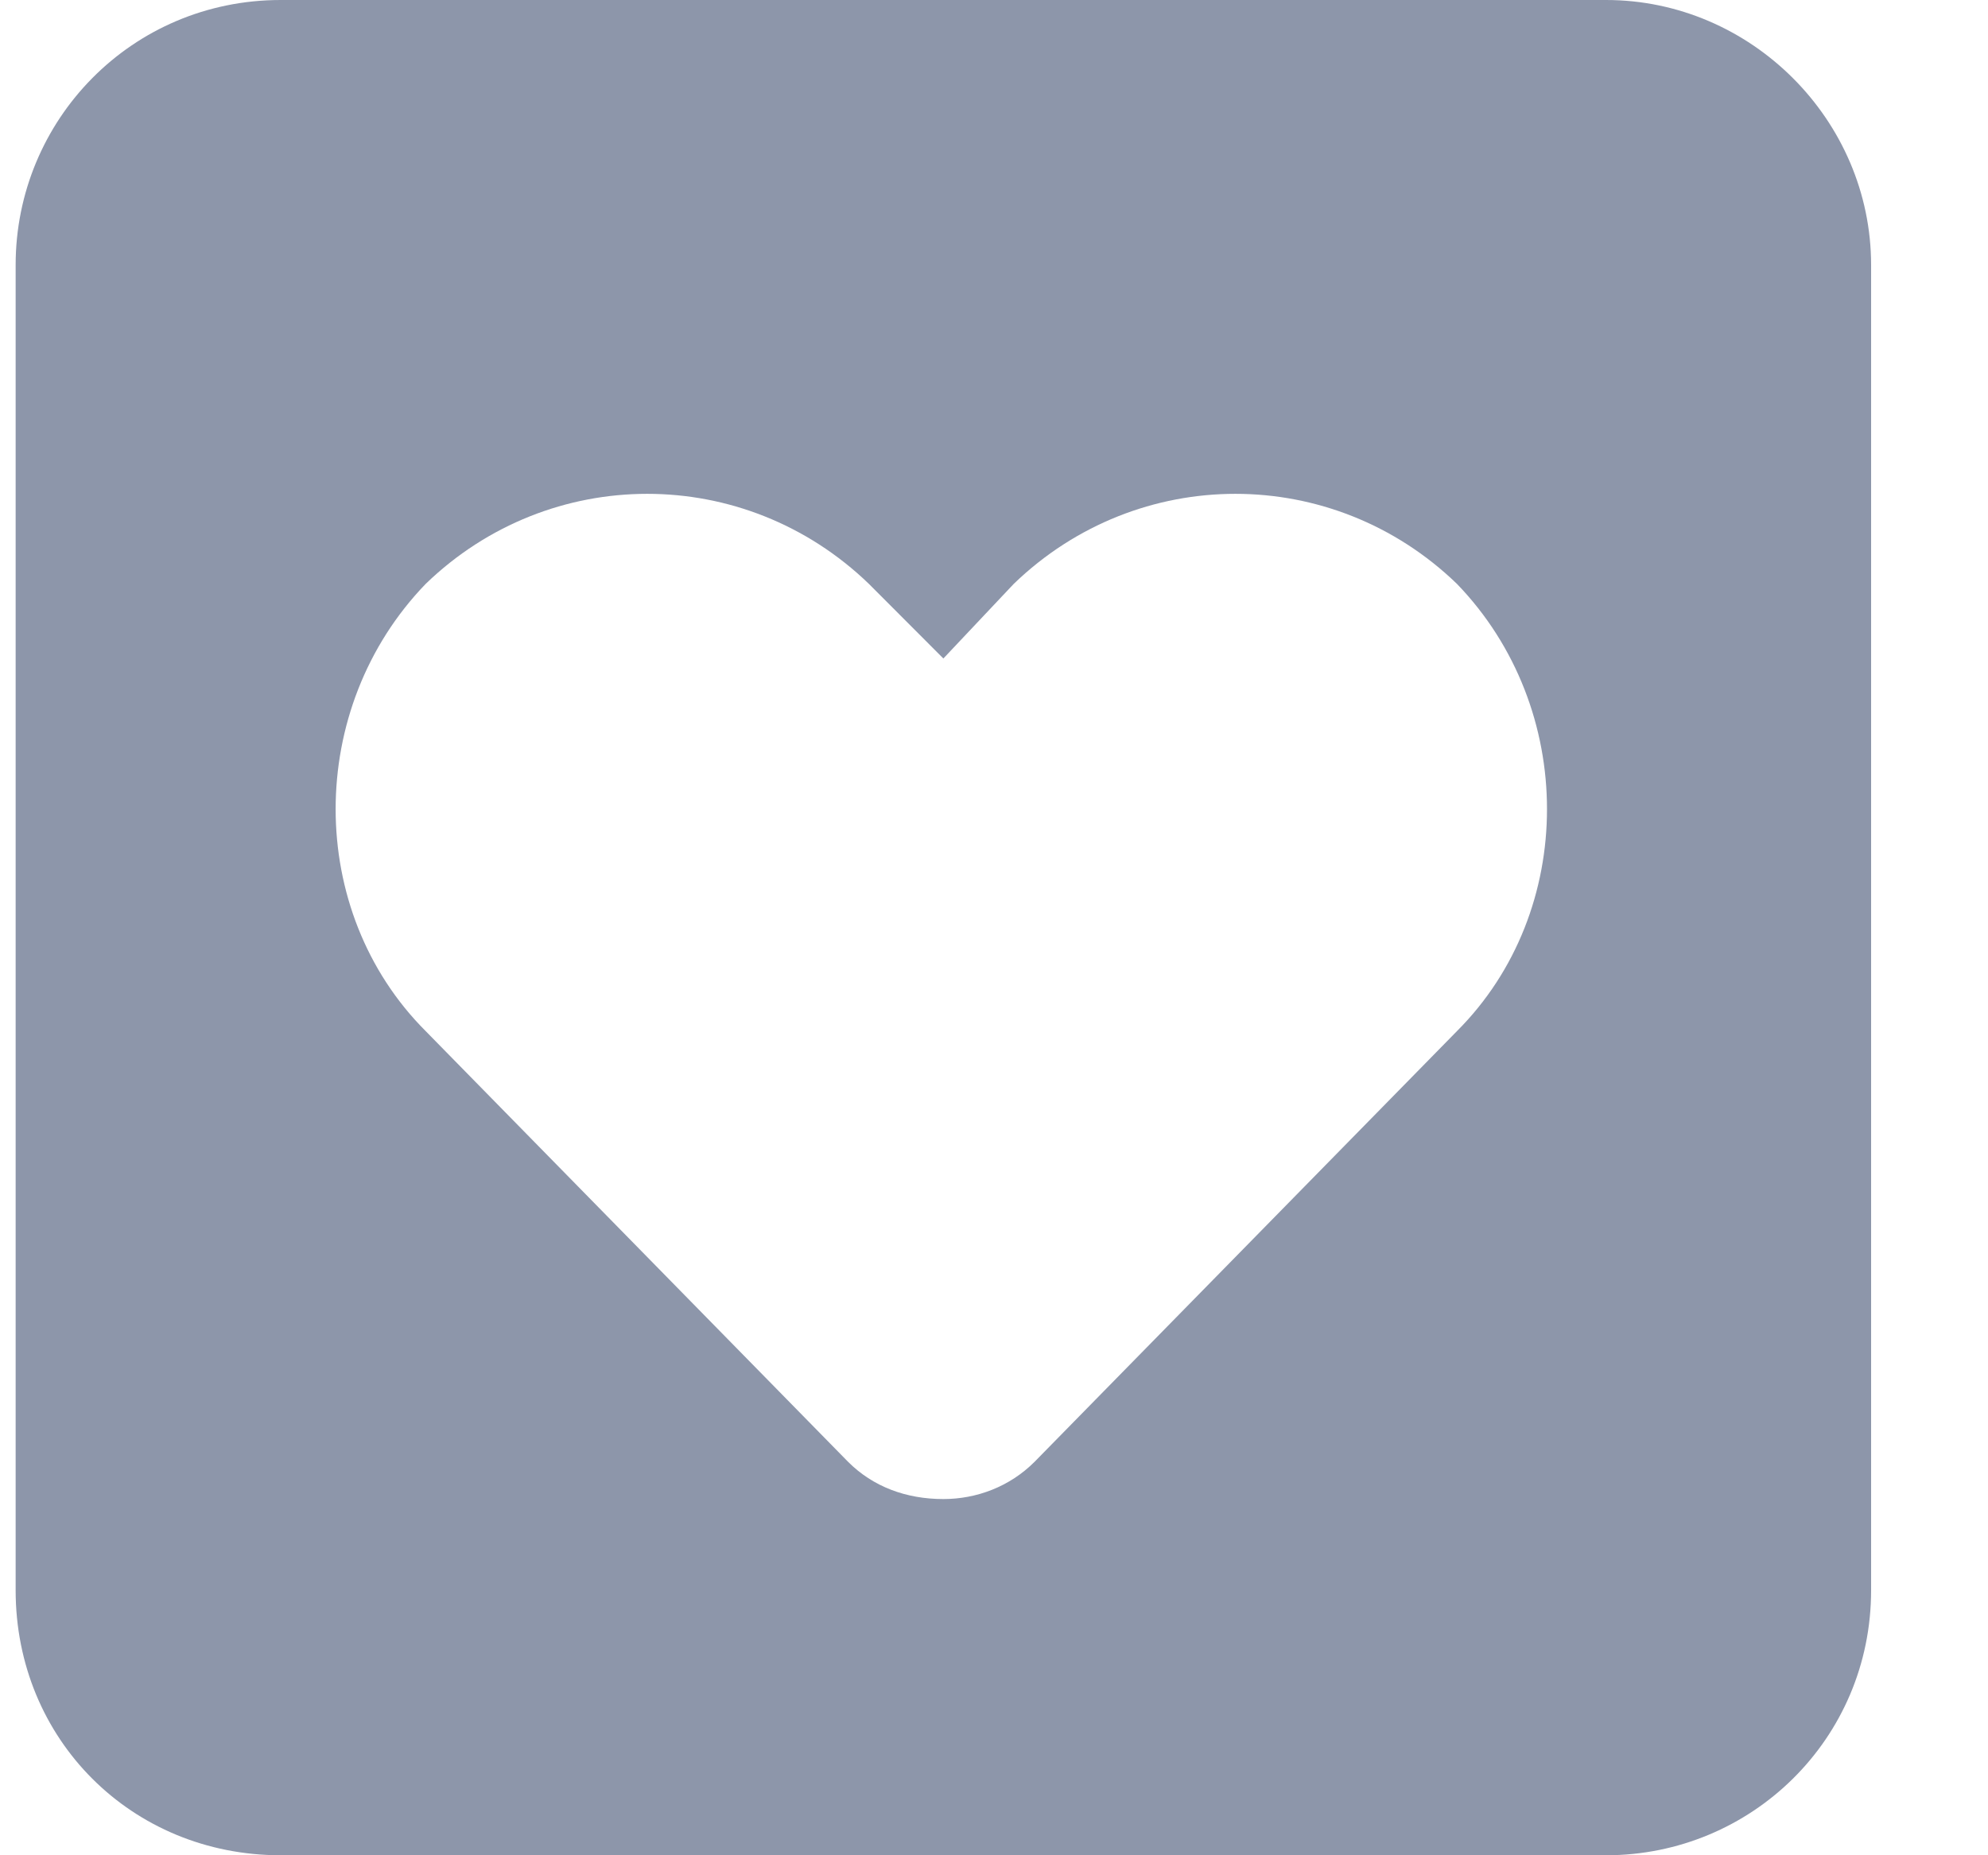 <svg width="15" height="14" viewBox="0 0 15 14" fill="none" xmlns="http://www.w3.org/2000/svg">
<path d="M2.118 0H12.118C13.212 0 14.118 0.906 14.118 2V12C14.118 13.125 13.212 14 12.118 14H2.118C0.993 14 0.118 13.125 0.118 12V2C0.118 0.906 0.993 0 2.118 0ZM3.212 7.781L6.399 11.031C6.587 11.219 6.837 11.312 7.118 11.312C7.368 11.312 7.618 11.219 7.806 11.031L10.993 7.781C11.899 6.875 11.899 5.344 10.993 4.406C10.056 3.5 8.587 3.5 7.649 4.406L7.118 4.969L6.556 4.406C5.618 3.5 4.149 3.5 3.212 4.406C2.306 5.344 2.306 6.875 3.212 7.781Z" fill="#8D96AA"/>
</svg>

